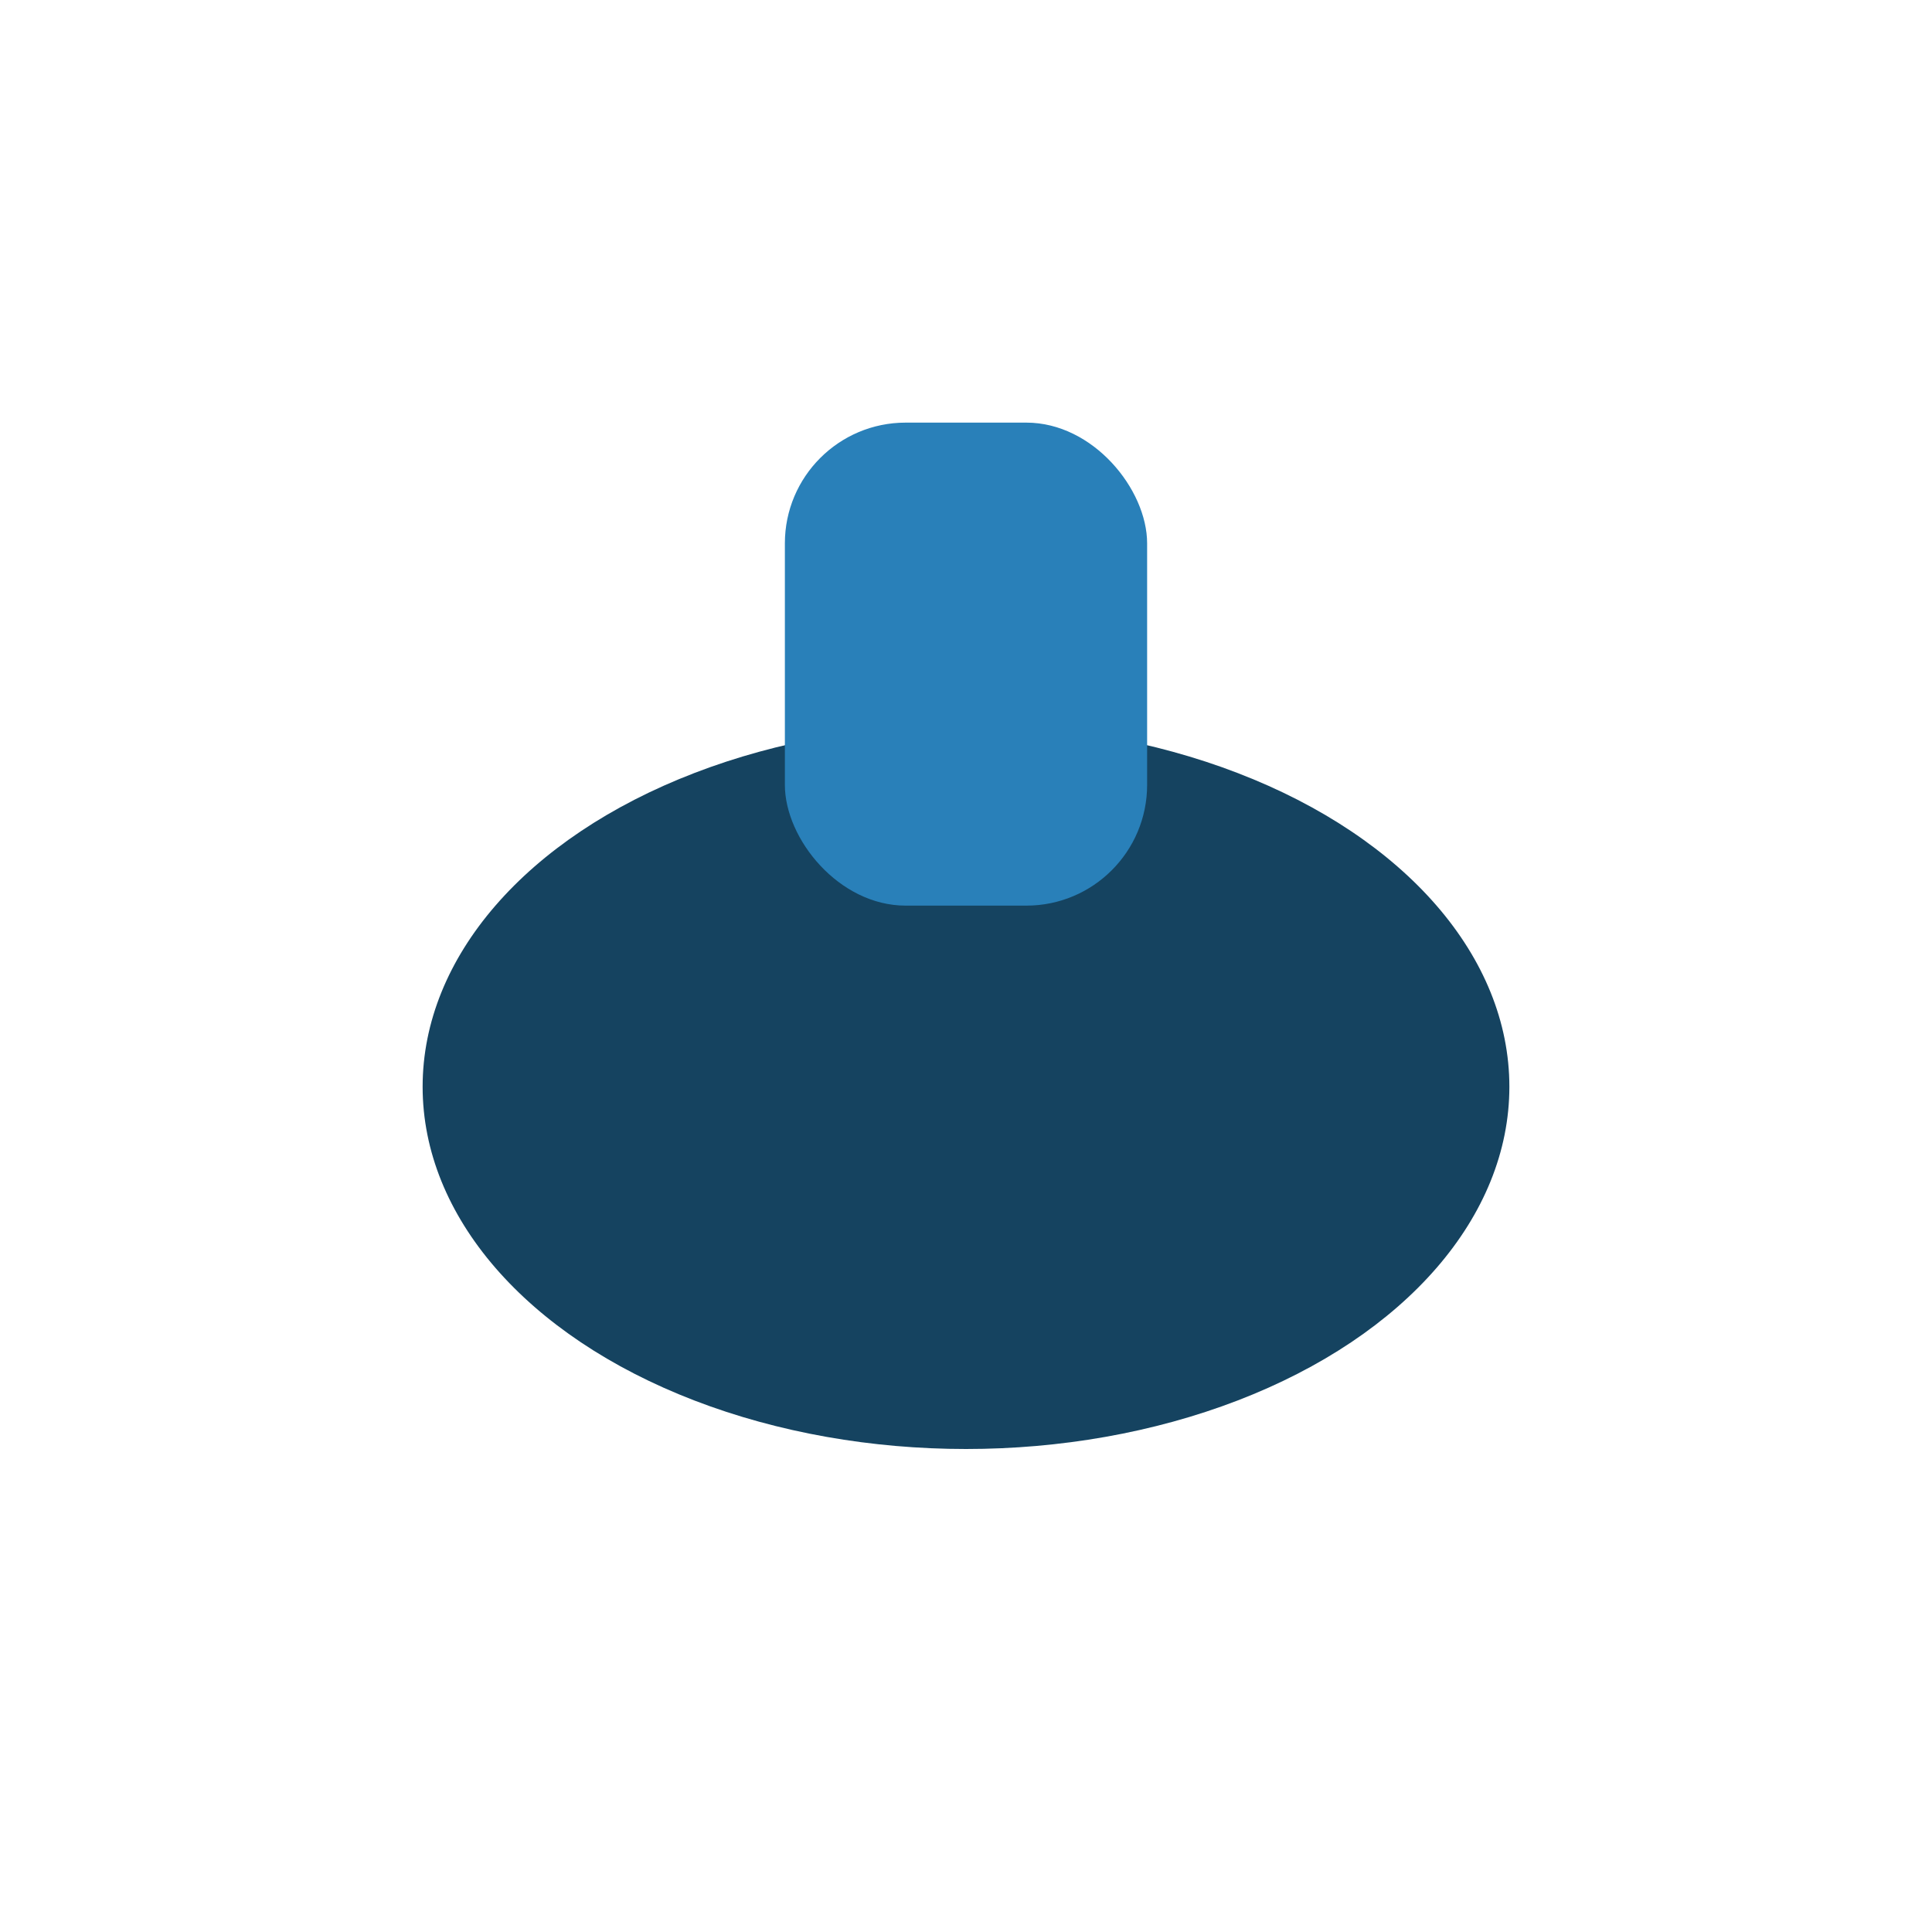 <?xml version="1.0" encoding="UTF-8"?>
<svg xmlns="http://www.w3.org/2000/svg" width="32" height="32" viewBox="0 0 32 32"><ellipse cx="16" cy="18" rx="9" ry="6" fill="#154360"/><rect x="13" y="7" width="6" height="8" rx="2" fill="#2980B9"/></svg>